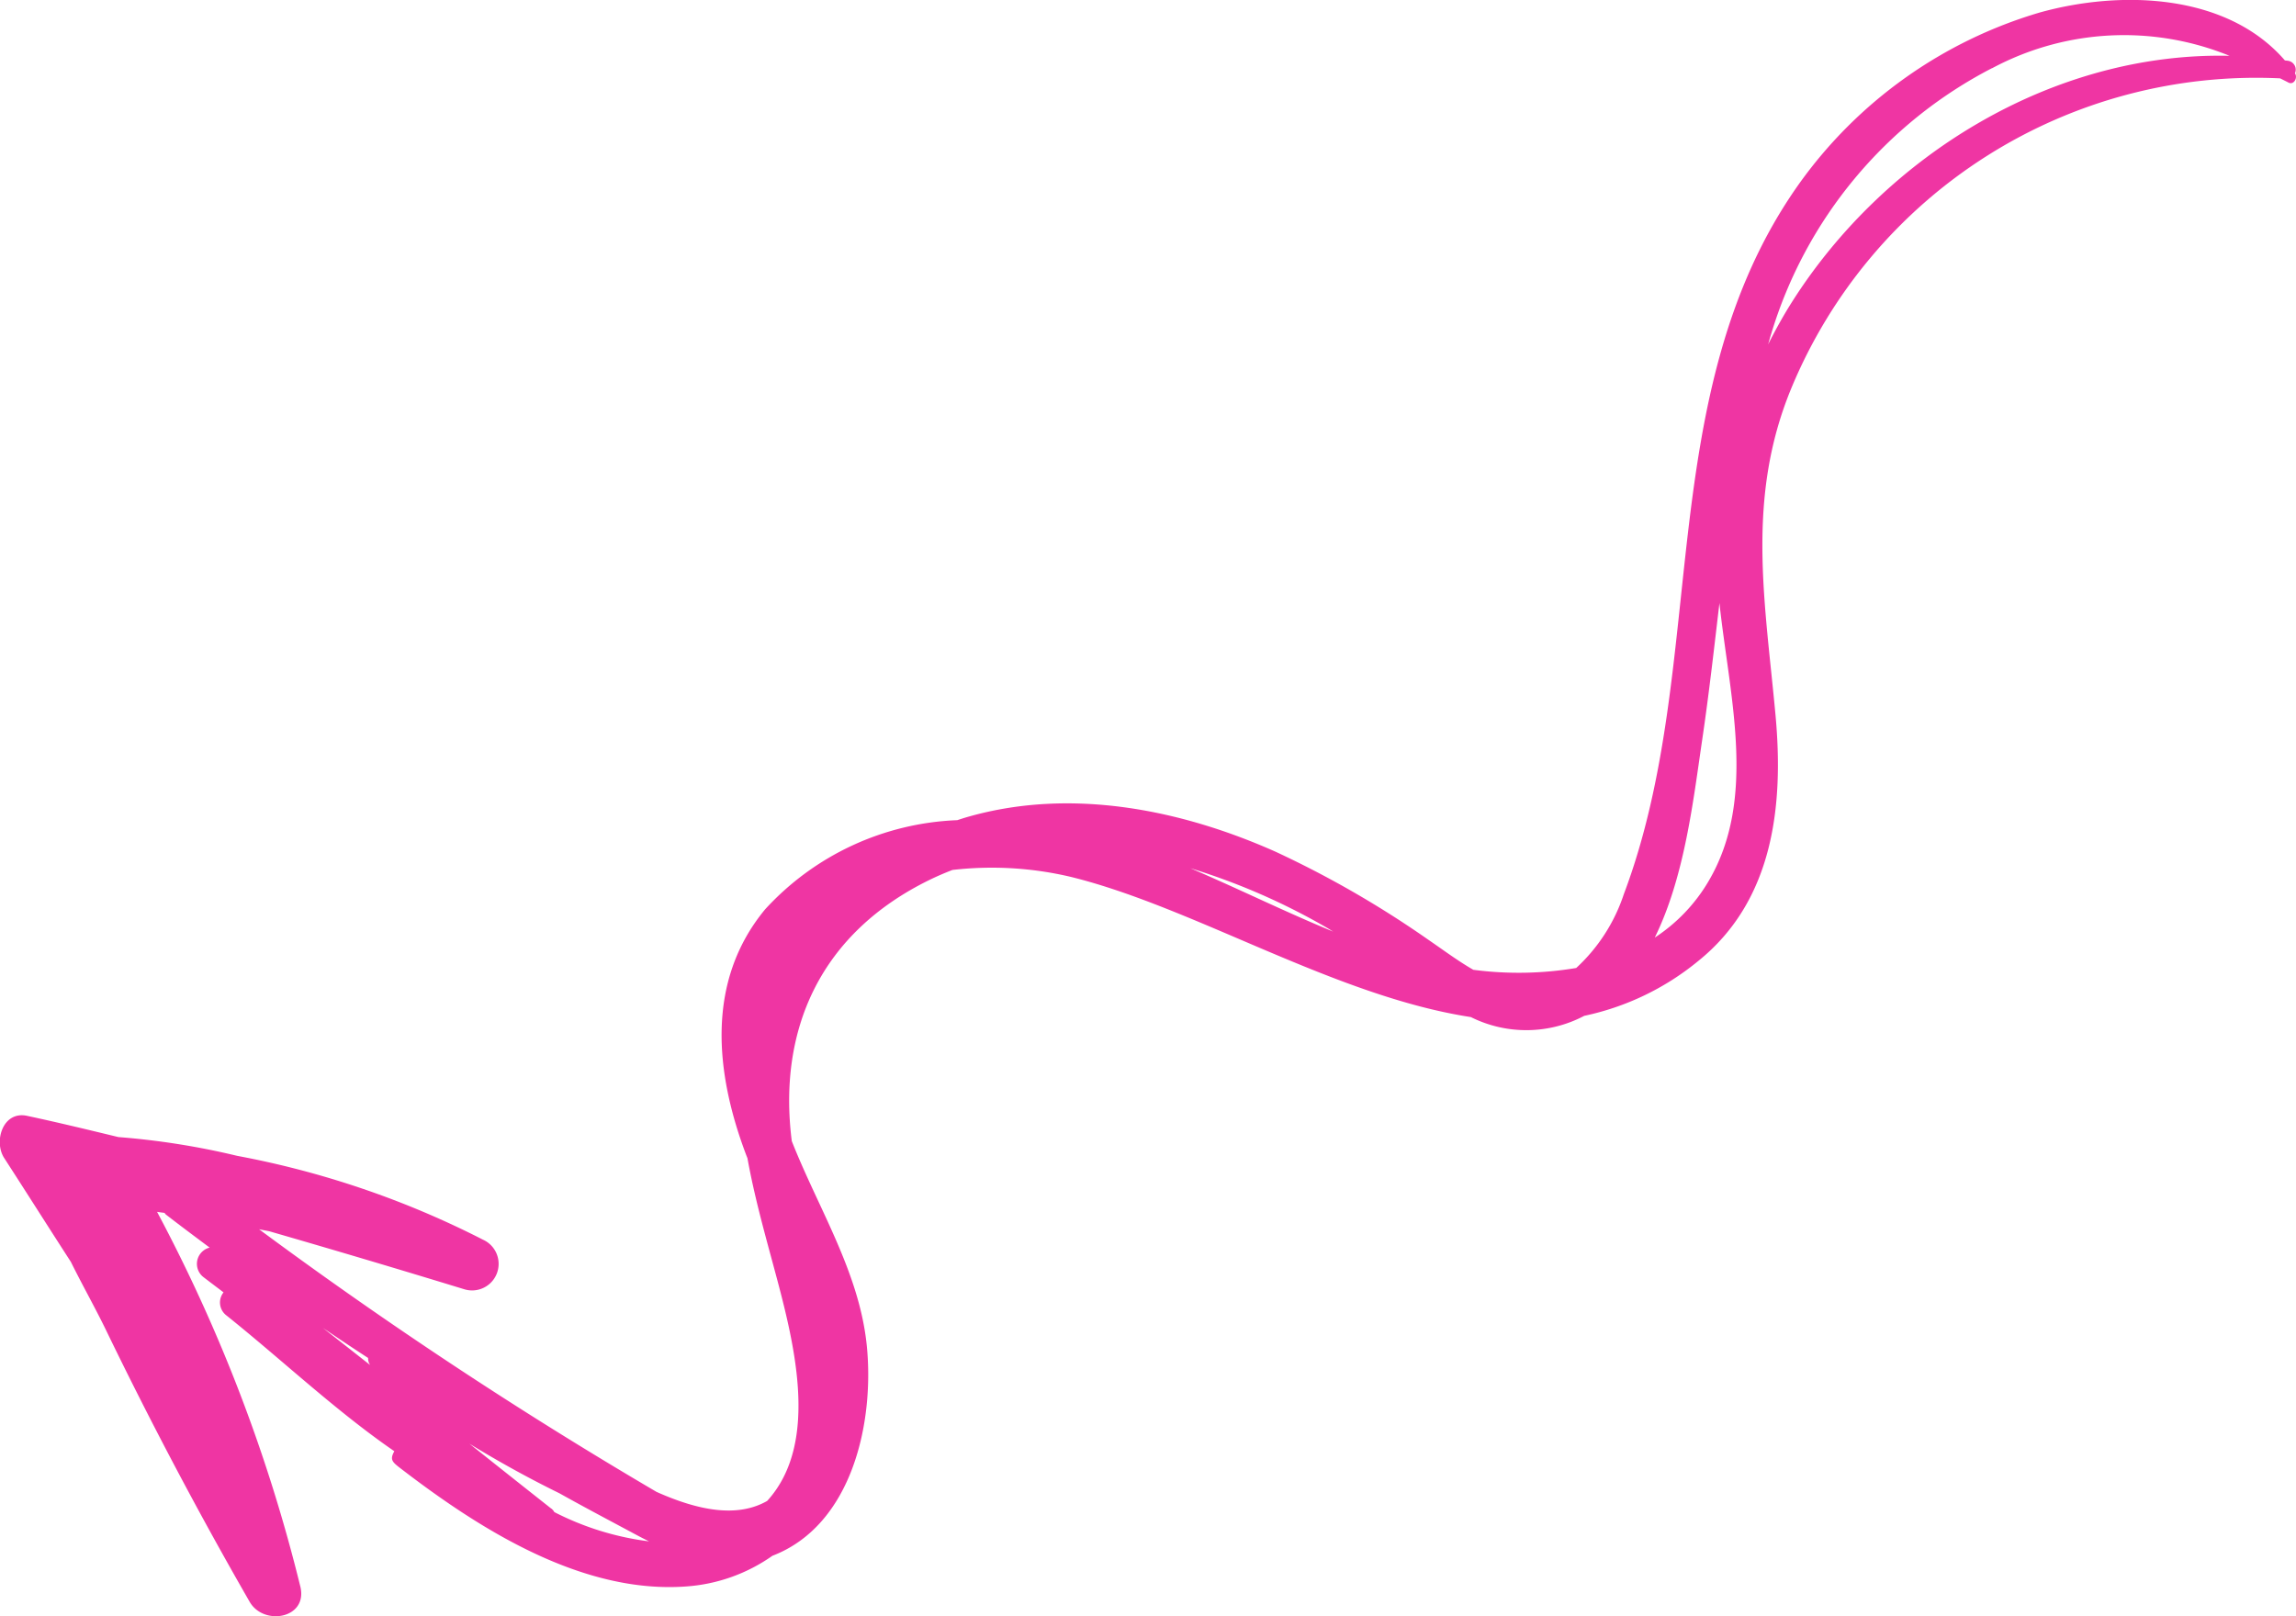 <svg xmlns="http://www.w3.org/2000/svg" width="97.198" height="68.443" viewBox="0 0 97.198 68.443">
    <path d="M1315.99 1548.5c.042.006.084.008.127.015a.381.381 0 0 1 .3.528v.006c.124.178-.044.513-.281.387-.116-.062-.231-.117-.347-.176a21.308 21.308 0 0 0-20.7 13.135c-1.918 4.658-1.109 8.989-.663 13.828.352 3.825-.083 7.851-3.276 10.415a11.254 11.254 0 0 1-4.821 2.318 5.257 5.257 0 0 1-4.8.053c-5.758-.883-11.693-4.64-16.908-5.93a14.553 14.553 0 0 0-5.039-.3c-.321.125-.639.26-.955.414-4.619 2.251-6.447 6.326-5.846 11.067 1.127 2.863 2.862 5.556 3.175 8.659.327 3.242-.611 7.6-3.994 8.9a7.21 7.21 0 0 1-3.66 1.3c-4.367.316-8.65-2.373-11.971-4.915-.453-.347-.589-.424-.376-.812-2.47-1.7-4.771-3.88-7.1-5.744a.687.687 0 0 1-.13-.982c-.287-.22-.578-.436-.864-.657a.709.709 0 0 1 .276-1.239c-.62-.464-1.241-.926-1.852-1.4-.027-.021-.037-.048-.06-.07l-.313-.042a68.341 68.341 0 0 1 6.068 15.88c.311 1.343-1.559 1.662-2.15.629a182.71 182.71 0 0 1-6.061-11.464c-.456-.945-1.013-1.93-1.508-2.93-.951-1.471-1.885-2.949-2.824-4.4-.448-.695-.06-2 .968-1.783 1.3.278 2.583.589 3.87.9a32.147 32.147 0 0 1 5.025.794 38.293 38.293 0 0 1 10.411 3.552 1.124 1.124 0 0 1-.788 2.1 538.806 538.806 0 0 0-8.254-2.456c-.146-.031-.293-.056-.44-.087a189.2 189.2 0 0 0 16.827 11.121c1.74.777 3.4 1.116 4.683.383 2.289-2.512 1.09-6.9.266-9.961-.4-1.479-.824-3.009-1.1-4.551-.017-.045-.037-.091-.054-.137-1.314-3.475-1.719-7.349.8-10.4a11.635 11.635 0 0 1 8.133-3.777c.165-.053.33-.107.5-.154 4.323-1.22 8.935-.31 12.969 1.486a42.434 42.434 0 0 1 6.472 3.729c.6.409 1.237.889 1.909 1.275a14.712 14.712 0 0 0 4.355-.077 7.4 7.4 0 0 0 2.016-3.127c3.648-9.674 1.135-21.215 7.409-30.064a19.173 19.173 0 0 1 10.213-7.272c3.434-.952 7.905-.808 10.363 2.033zm-81.145 54.943c-.643-.416-1.278-.844-1.913-1.271q1 .784 2 1.571a.5.5 0 0 1-.087-.296zm7.755 6.375a.477.477 0 0 1 .128.151 12.072 12.072 0 0 0 4.01 1.24 16.243 16.243 0 0 1-.526-.269c-1.056-.567-2.165-1.149-3.266-1.766a46.187 46.187 0 0 1-3.811-2.1q1.73 1.378 3.465 2.748zm27.018-27.128c2.043.869 4.049 1.865 6.085 2.7-.1-.06-.2-.125-.3-.182a27.654 27.654 0 0 0-5.786-2.514zm21.708-5.447c-.377 2.547-.74 5.821-2.012 8.4a7.209 7.209 0 0 0 2.268-2.372c2.073-3.5.9-7.809.47-11.791-.229 1.931-.444 3.858-.727 5.767zm12.269-28.417a18.749 18.749 0 0 0-9.355 11.265c-.048.145-.083.292-.129.436.316-.623.653-1.234 1.027-1.822 3.963-6.23 11.089-10.568 18.508-10.4a11.831 11.831 0 0 0-10.051.526z" transform="translate(-1219.262 -1545.942)" style="fill:#ef35a3"/>
</svg>
